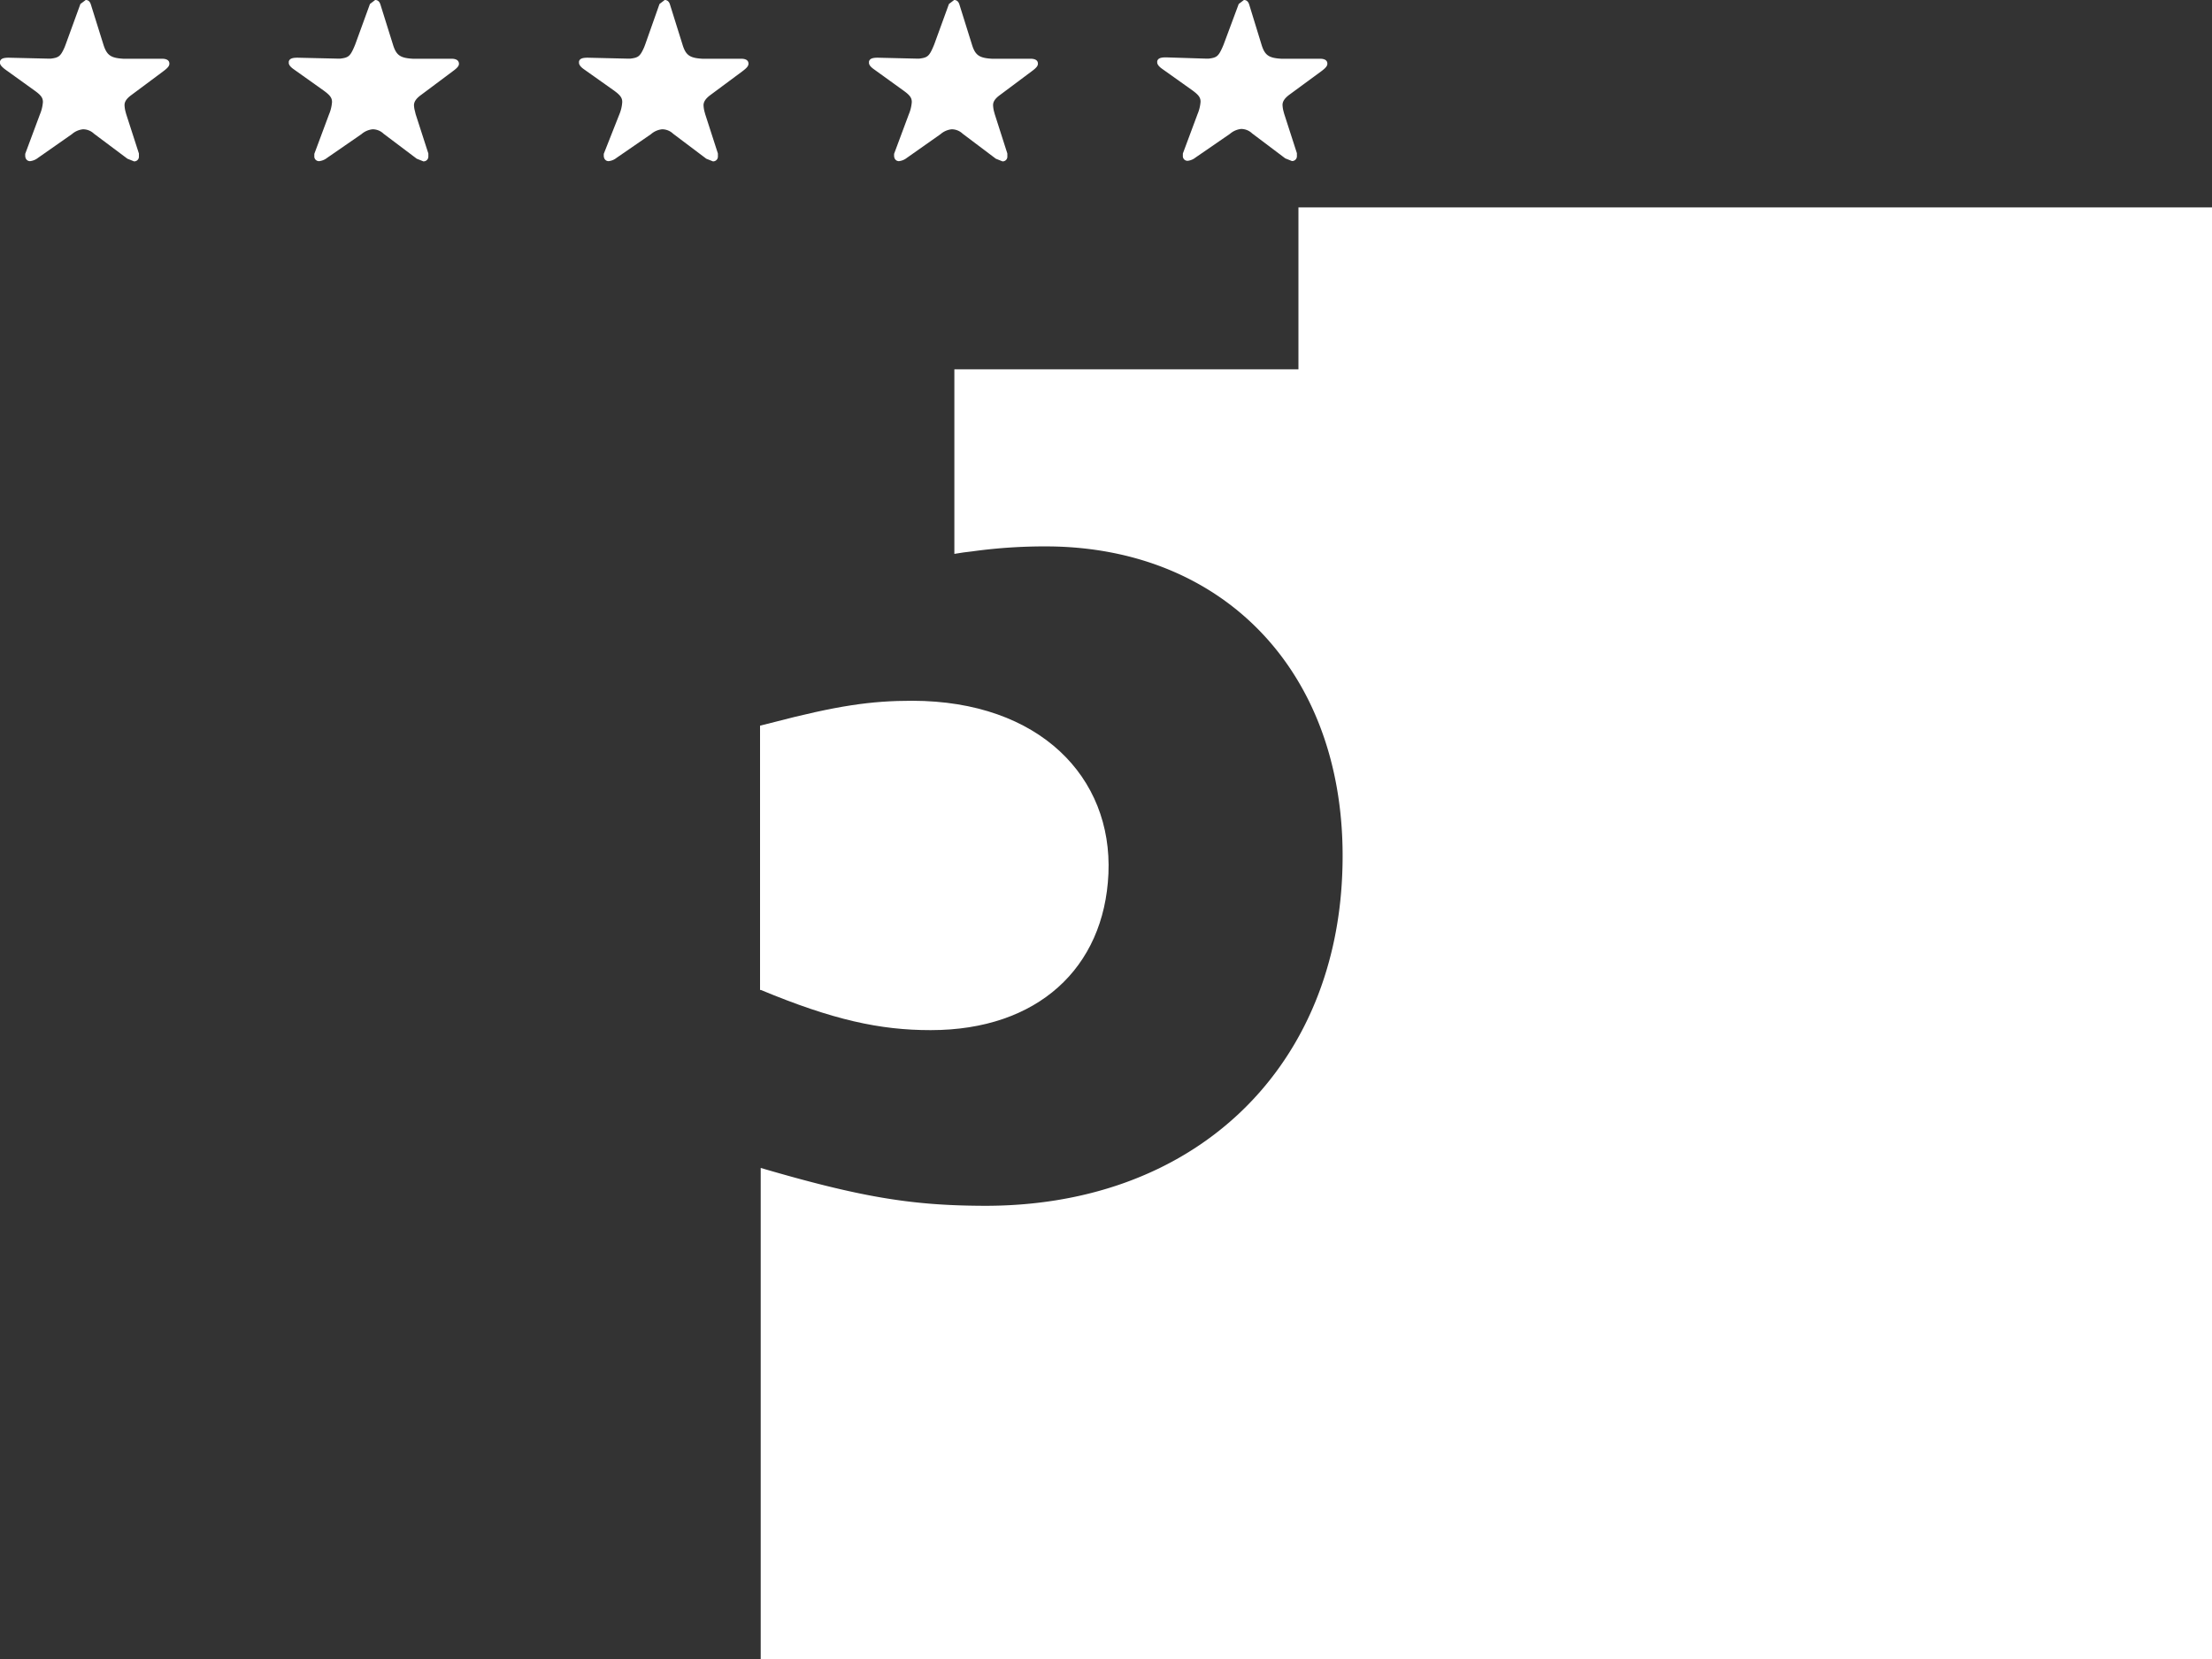 <?xml version="1.0" encoding="UTF-8"?> <svg xmlns="http://www.w3.org/2000/svg" id="Ebene_1" data-name="Ebene 1" viewBox="0 0 200 150"><rect x="0" y="0" width="200" height="150" fill="#333333" stroke="none"/><defs><style>.cls-1{fill:#fff;}</style></defs><title>logo-negativ-200</title><path class="cls-1" d="M84.16,93.14c9.67,0,15.68-5.63,16.06-14.14C100.6,70.28,94,63.38,82.5,63.36c-3.75,0-6.77.43-12.78,2l-1,.25v23.9l.08,0c6.52,2.71,10.76,3.63,15.33,3.63"></path><path class="cls-1" d="M117.4,18.75V33.39H86.29l0,14v2.69l.82-.13.82-.1a47.66,47.66,0,0,1,7.34-.44c16.05.36,26.81,12.15,26.09,29.61-.71,17.86-13.6,30.24-32.82,30-6.27-.05-10.85-.81-19.76-3.42V150H200V18.75Z"></path><path class="cls-1" d="M56.66,5.3H57c.72-.09.87-.21,1.23-1l.1-.26L59.63.36,60.1,0c.23,0,.39.13.48.42L61.7,4c.3,1,.66,1.24,1.79,1.31H67c.44,0,.64.15.67.38s-.08.41-.58.78L64.26,8.57c-.48.35-.64.64-.65.93a2.68,2.68,0,0,0,.08.56l.07.26,1.15,3.56,0,.27a.43.43,0,0,1-.45.44l-.6-.24-3-2.26a1.44,1.44,0,0,0-1-.4,1.81,1.81,0,0,0-1,.44l-3.11,2.14a1.38,1.38,0,0,1-.72.3c-.23,0-.42-.16-.44-.46l0-.2L56,10.34a3.44,3.44,0,0,0,.26-1.11c0-.38-.16-.62-.77-1.06L52.78,6.25c-.31-.22-.42-.41-.43-.56l0-.13c.06-.24.27-.36.89-.34Z"></path><path class="cls-1" d="M82.84,5.3h.28c.72-.09.88-.21,1.23-1l.11-.26L85.8.36,86.27,0c.23,0,.39.13.48.42L87.87,4c.3,1,.67,1.24,1.8,1.31h3.49c.45,0,.65.15.68.38s-.08.41-.59.78L90.44,8.57c-.49.35-.65.64-.65.93a2.68,2.68,0,0,0,.08.56l.07.26,1.14,3.56,0,.27a.42.42,0,0,1-.44.44l-.6-.24-3-2.26a1.44,1.44,0,0,0-1-.4,1.83,1.83,0,0,0-1,.44L82,14.27a1.41,1.41,0,0,1-.72.3c-.23,0-.42-.16-.44-.46l0-.2,1.33-3.57a3.55,3.55,0,0,0,.27-1.11c0-.38-.16-.62-.78-1.06L79,6.25c-.31-.22-.43-.41-.43-.56V5.56c.07-.24.27-.36.9-.34Z"></path><path class="cls-1" d="M109,5.3h.29c.72-.09.87-.21,1.23-1l.11-.26L112,.36l.47-.36c.23,0,.39.13.48.42L114.05,4c.3,1,.66,1.24,1.79,1.31h3.5c.44,0,.64.15.67.38s-.08.41-.58.78l-2.82,2.07c-.48.35-.64.64-.65.93a2.68,2.68,0,0,0,.08.56l.07.26,1.15,3.56,0,.27a.43.43,0,0,1-.45.44l-.6-.24-3-2.26a1.44,1.44,0,0,0-1-.4,1.85,1.85,0,0,0-1,.44l-3.11,2.14a1.38,1.38,0,0,1-.72.3.42.42,0,0,1-.43-.46l0-.2,1.33-3.57a3.55,3.55,0,0,0,.27-1.11c0-.38-.17-.62-.78-1.06l-2.7-1.92c-.31-.22-.43-.41-.44-.56l0-.13c.07-.24.27-.36.89-.34Z"></path><path class="cls-1" d="M4.31,5.3H4.6c.71-.09.87-.21,1.23-1l.1-.26L7.27.36,7.75,0c.23,0,.38.13.47.42L9.34,4c.31,1,.67,1.24,1.8,1.31h3.49c.45,0,.65.15.68.38s-.08.41-.58.78L11.91,8.57c-.49.35-.65.64-.65.93a2.68,2.68,0,0,0,.08.56l.07.26,1.15,3.56,0,.27a.42.42,0,0,1-.44.44l-.6-.24L8.5,12.09a1.44,1.44,0,0,0-1-.4,1.81,1.81,0,0,0-1,.44L3.44,14.27a1.41,1.41,0,0,1-.72.3c-.23,0-.42-.16-.44-.46l0-.2,1.33-3.57a3.55,3.55,0,0,0,.27-1.11c0-.38-.16-.62-.78-1.06L.43,6.25C.12,6,0,5.84,0,5.69l0-.13c.06-.24.27-.36.89-.34Z"></path><path class="cls-1" d="M30.49,5.3h.28c.72-.09.88-.21,1.23-1l.11-.26L33.45.36,33.92,0c.23,0,.39.13.48.42L35.52,4c.3,1,.66,1.24,1.79,1.31h3.5c.44,0,.64.15.68.38s-.08.41-.59.78L38.09,8.57c-.49.35-.65.64-.66.93a2.27,2.27,0,0,0,.09.56l.06.26,1.15,3.56,0,.27a.43.43,0,0,1-.45.44l-.6-.24-3-2.26a1.42,1.42,0,0,0-1-.4,1.85,1.85,0,0,0-1,.44l-3.1,2.14a1.41,1.41,0,0,1-.72.3.42.42,0,0,1-.44-.46l0-.2,1.33-3.57a3.55,3.55,0,0,0,.27-1.11c0-.38-.17-.62-.78-1.06l-2.7-1.92c-.31-.22-.43-.41-.43-.56V5.56c.07-.24.27-.36.9-.34Z"></path></svg> 